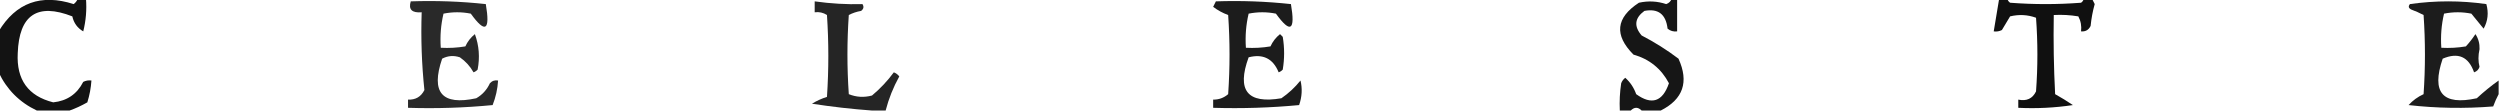 <svg xmlns:xlink="http://www.w3.org/1999/xlink" style="shape-rendering:geometricPrecision; text-rendering:geometricPrecision; image-rendering:optimizeQuality; fill-rule:evenodd; clip-rule:evenodd" height="41px" width="916px" version="1.1" xmlns="http://www.w3.org/2000/svg">
<g><path d="M 28.5,-0.5 C 29.5,-0.5 30.5,-0.5 31.5,-0.5C 31.824,3.555 31.491,7.555 30.5,11.5C 28.363,10.262 27.029,8.429 26.5,6C 13.661,0.977 6.994,5.477 6.5,19.5C 5.989,29.186 10.322,35.187 19.5,37.5C 24.55,36.978 28.217,34.478 30.5,30C 31.448,29.517 32.448,29.351 33.5,29.5C 33.322,32.217 32.822,34.883 32,37.5C 29.834,38.731 27.667,39.731 25.5,40.5C 21.5,40.5 17.5,40.5 13.5,40.5C 7.167,37.5 2.5,32.833 -0.5,26.5C -0.5,21.5 -0.5,16.5 -0.5,11.5C 5.846,0.991 15.013,-2.342 27,1.5C 27.717,0.956 28.217,0.289 28.5,-0.5 Z" fill="#000100" style="opacity:0.923"></path></g>
<g><path d="M 612.5,-0.5 C 613.167,-0.5 613.833,-0.5 614.5,-0.5C 614.5,3.5 614.5,7.5 614.5,11.5C 613.178,11.67 612.011,11.337 611,10.5C 610.382,5.197 607.548,3.03 602.5,4C 598.928,6.626 598.595,9.626 601.5,13C 606.253,15.458 610.753,18.292 615,21.5C 618.886,30.012 616.719,36.345 608.5,40.5C 606.167,40.5 603.833,40.5 601.5,40.5C 600.167,39.167 598.833,39.167 597.5,40.5C 596.167,40.5 594.833,40.5 593.5,40.5C 593.335,37.15 593.502,33.817 594,30.5C 594.308,29.692 594.808,29.025 595.5,28.5C 597.316,30.118 598.649,32.118 599.5,34.5C 605.181,38.607 609.181,37.273 611.5,30.5C 608.679,25.163 604.346,21.663 598.5,20C 591.378,12.854 592.045,6.52 600.5,1C 603.894,0.248 607.227,0.415 610.5,1.5C 611.522,1.145 612.189,0.478 612.5,-0.5 Z" fill="#000100" style="opacity:0.911"></path></g>
<g><path d="M 732.5,-0.5 C 733.5,-0.5 734.5,-0.5 735.5,-0.5C 735.611,0.117 735.944,0.617 736.5,1C 745.167,1.667 753.833,1.667 762.5,1C 763.056,0.617 763.389,0.117 763.5,-0.5C 764.5,-0.5 765.5,-0.5 766.5,-0.5C 766.804,0.15 767.137,0.817 767.5,1.5C 766.77,4.109 766.27,6.776 766,9.5C 765.29,10.973 764.124,11.64 762.5,11.5C 762.739,9.533 762.406,7.699 761.5,6C 758.518,5.502 755.518,5.335 752.5,5.5C 752.334,15.172 752.5,24.839 753,34.5C 755.268,35.76 757.434,37.094 759.5,38.5C 752.866,39.497 746.2,39.83 739.5,39.5C 739.5,38.5 739.5,37.5 739.5,36.5C 742.547,37.145 744.713,36.145 746,33.5C 746.667,24.5 746.667,15.5 746,6.5C 742.927,5.383 739.76,5.216 736.5,6C 735.5,7.667 734.5,9.333 733.5,11C 732.552,11.483 731.552,11.649 730.5,11.5C 731.167,7.5 731.833,3.5 732.5,-0.5 Z" fill="#000100" style="opacity:0.936"></path></g>
<g><path d="M 150.5,0.5 C 159.751,0.182 168.917,0.515 178,1.5C 179.669,11.232 177.836,12.399 172.5,5C 169.167,4.333 165.833,4.333 162.5,5C 161.536,9.066 161.203,13.232 161.5,17.5C 164.518,17.665 167.518,17.498 170.5,17C 171.304,15.229 172.471,13.729 174,12.5C 175.534,16.711 175.867,21.044 175,25.5C 174.586,25.957 174.086,26.291 173.5,26.5C 172.26,24.288 170.593,22.455 168.5,21C 166.231,20.242 164.064,20.409 162,21.5C 157.768,33.898 161.935,38.731 174.5,36C 176.731,34.723 178.398,32.889 179.5,30.5C 180.325,29.614 181.325,29.281 182.5,29.5C 182.308,32.601 181.642,35.601 180.5,38.5C 170.188,39.499 159.855,39.832 149.5,39.5C 149.5,38.5 149.5,37.5 149.5,36.5C 152.257,36.622 154.257,35.455 155.5,33C 154.515,23.583 154.182,14.083 154.5,4.5C 150.918,4.793 149.584,3.46 150.5,0.5 Z" fill="#000100" style="opacity:0.839"></path></g>
<g><path d="M 324.5,40.5 C 322.833,40.5 321.167,40.5 319.5,40.5C 312.179,39.966 304.846,39.133 297.5,38C 299.219,36.943 301.053,36.11 303,35.5C 303.667,25.5 303.667,15.5 303,5.5C 301.644,4.62 300.144,4.286 298.5,4.5C 298.5,3.167 298.5,1.833 298.5,0.5C 304.418,1.333 310.251,1.666 316,1.5C 316.617,2.449 316.451,3.282 315.5,4C 313.899,4.273 312.399,4.773 311,5.5C 310.333,15.167 310.333,24.833 311,34.5C 313.737,35.611 316.571,35.777 319.5,35C 322.505,32.495 325.172,29.662 327.5,26.5C 328.308,26.808 328.975,27.308 329.5,28C 327.302,31.966 325.635,36.133 324.5,40.5 Z" fill="#000100" style="opacity:0.853"></path></g>
<g><path d="M 445.5,0.5 C 454.751,0.182 463.917,0.515 473,1.5C 474.669,11.232 472.836,12.399 467.5,5C 464.167,4.333 460.833,4.333 457.5,5C 456.536,9.066 456.203,13.232 456.5,17.5C 459.518,17.665 462.518,17.498 465.5,17C 466.304,15.229 467.471,13.729 469,12.5C 469.333,12.833 469.667,13.167 470,13.5C 470.667,17.5 470.667,21.5 470,25.5C 469.586,25.957 469.086,26.291 468.5,26.5C 466.455,21.478 462.789,19.644 457.5,21C 453.043,33.142 457.043,38.142 469.5,36C 472.16,34.173 474.494,32.006 476.5,29.5C 477.224,32.451 477.057,35.451 476,38.5C 465.582,39.487 455.082,39.82 444.5,39.5C 444.5,38.5 444.5,37.5 444.5,36.5C 446.582,36.528 448.416,35.861 450,34.5C 450.667,24.833 450.667,15.167 450,5.5C 448.013,4.782 446.179,3.782 444.5,2.5C 444.863,1.817 445.196,1.15 445.5,0.5 Z" fill="#000100" style="opacity:0.887"></path></g>
<g><path d="M 915.5,29.5 C 915.5,31.167 915.5,32.833 915.5,34.5C 914.766,35.877 914.099,37.377 913.5,39C 903.151,39.832 892.817,39.666 882.5,38.5C 884.029,36.812 885.863,35.479 888,34.5C 888.667,24.833 888.667,15.167 888,5.5C 886.559,4.74 885.059,4.074 883.5,3.5C 882.479,2.998 882.312,2.332 883,1.5C 892.333,0.167 901.667,0.167 911,1.5C 911.89,4.706 911.557,7.706 910,10.5C 908.499,8.631 906.999,6.797 905.5,5C 902.167,4.333 898.833,4.333 895.5,5C 894.536,9.066 894.203,13.232 894.5,17.5C 897.518,17.665 900.518,17.498 903.5,17C 904.787,15.591 905.954,14.091 907,12.5C 908.077,14.116 908.577,15.949 908.5,18C 907.979,20.341 907.979,22.508 908.5,24.5C 908.167,25.5 907.5,26.167 906.5,26.5C 904.485,20.753 900.652,19.086 895,21.5C 890.768,33.898 894.935,38.731 907.5,36C 910.078,33.614 912.744,31.447 915.5,29.5 Z" fill="#000100" style="opacity:0.89"></path></g>
</svg>
